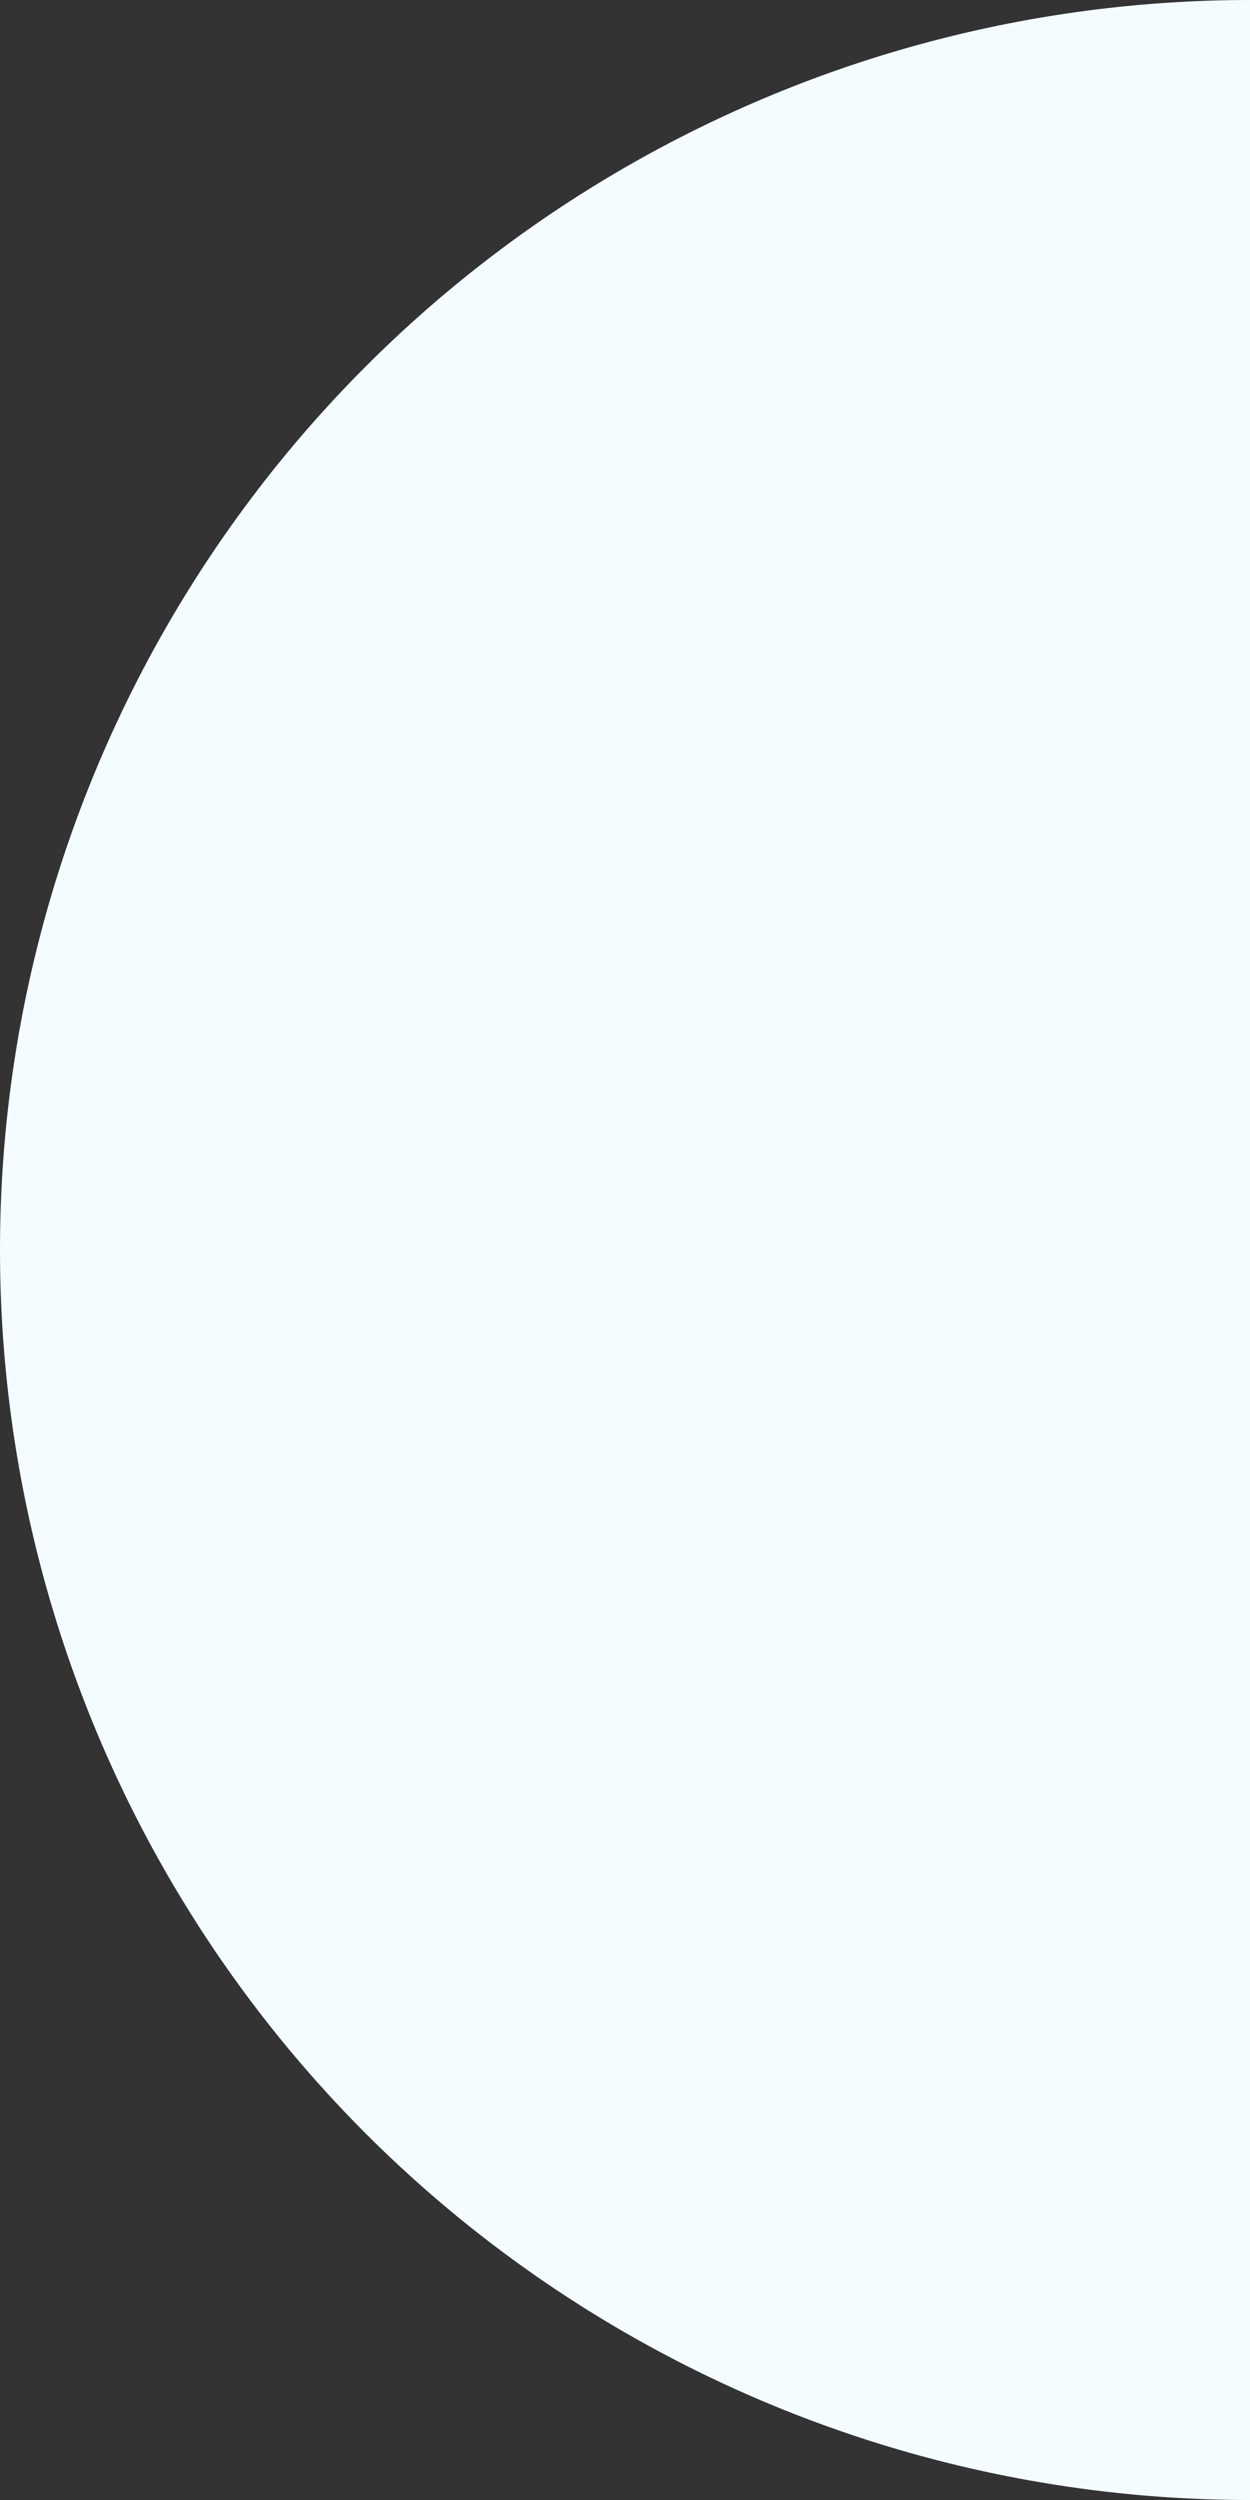 <?xml version="1.0" encoding="UTF-8"?> <svg xmlns="http://www.w3.org/2000/svg" width="108" height="216" viewBox="0 0 108 216" fill="none"><rect x="0" y="0" width="108" height="216" fill="#333333" stroke="none"/> <circle cx="108" cy="108" r="108" fill="#F4FCFF"></circle> </svg> 